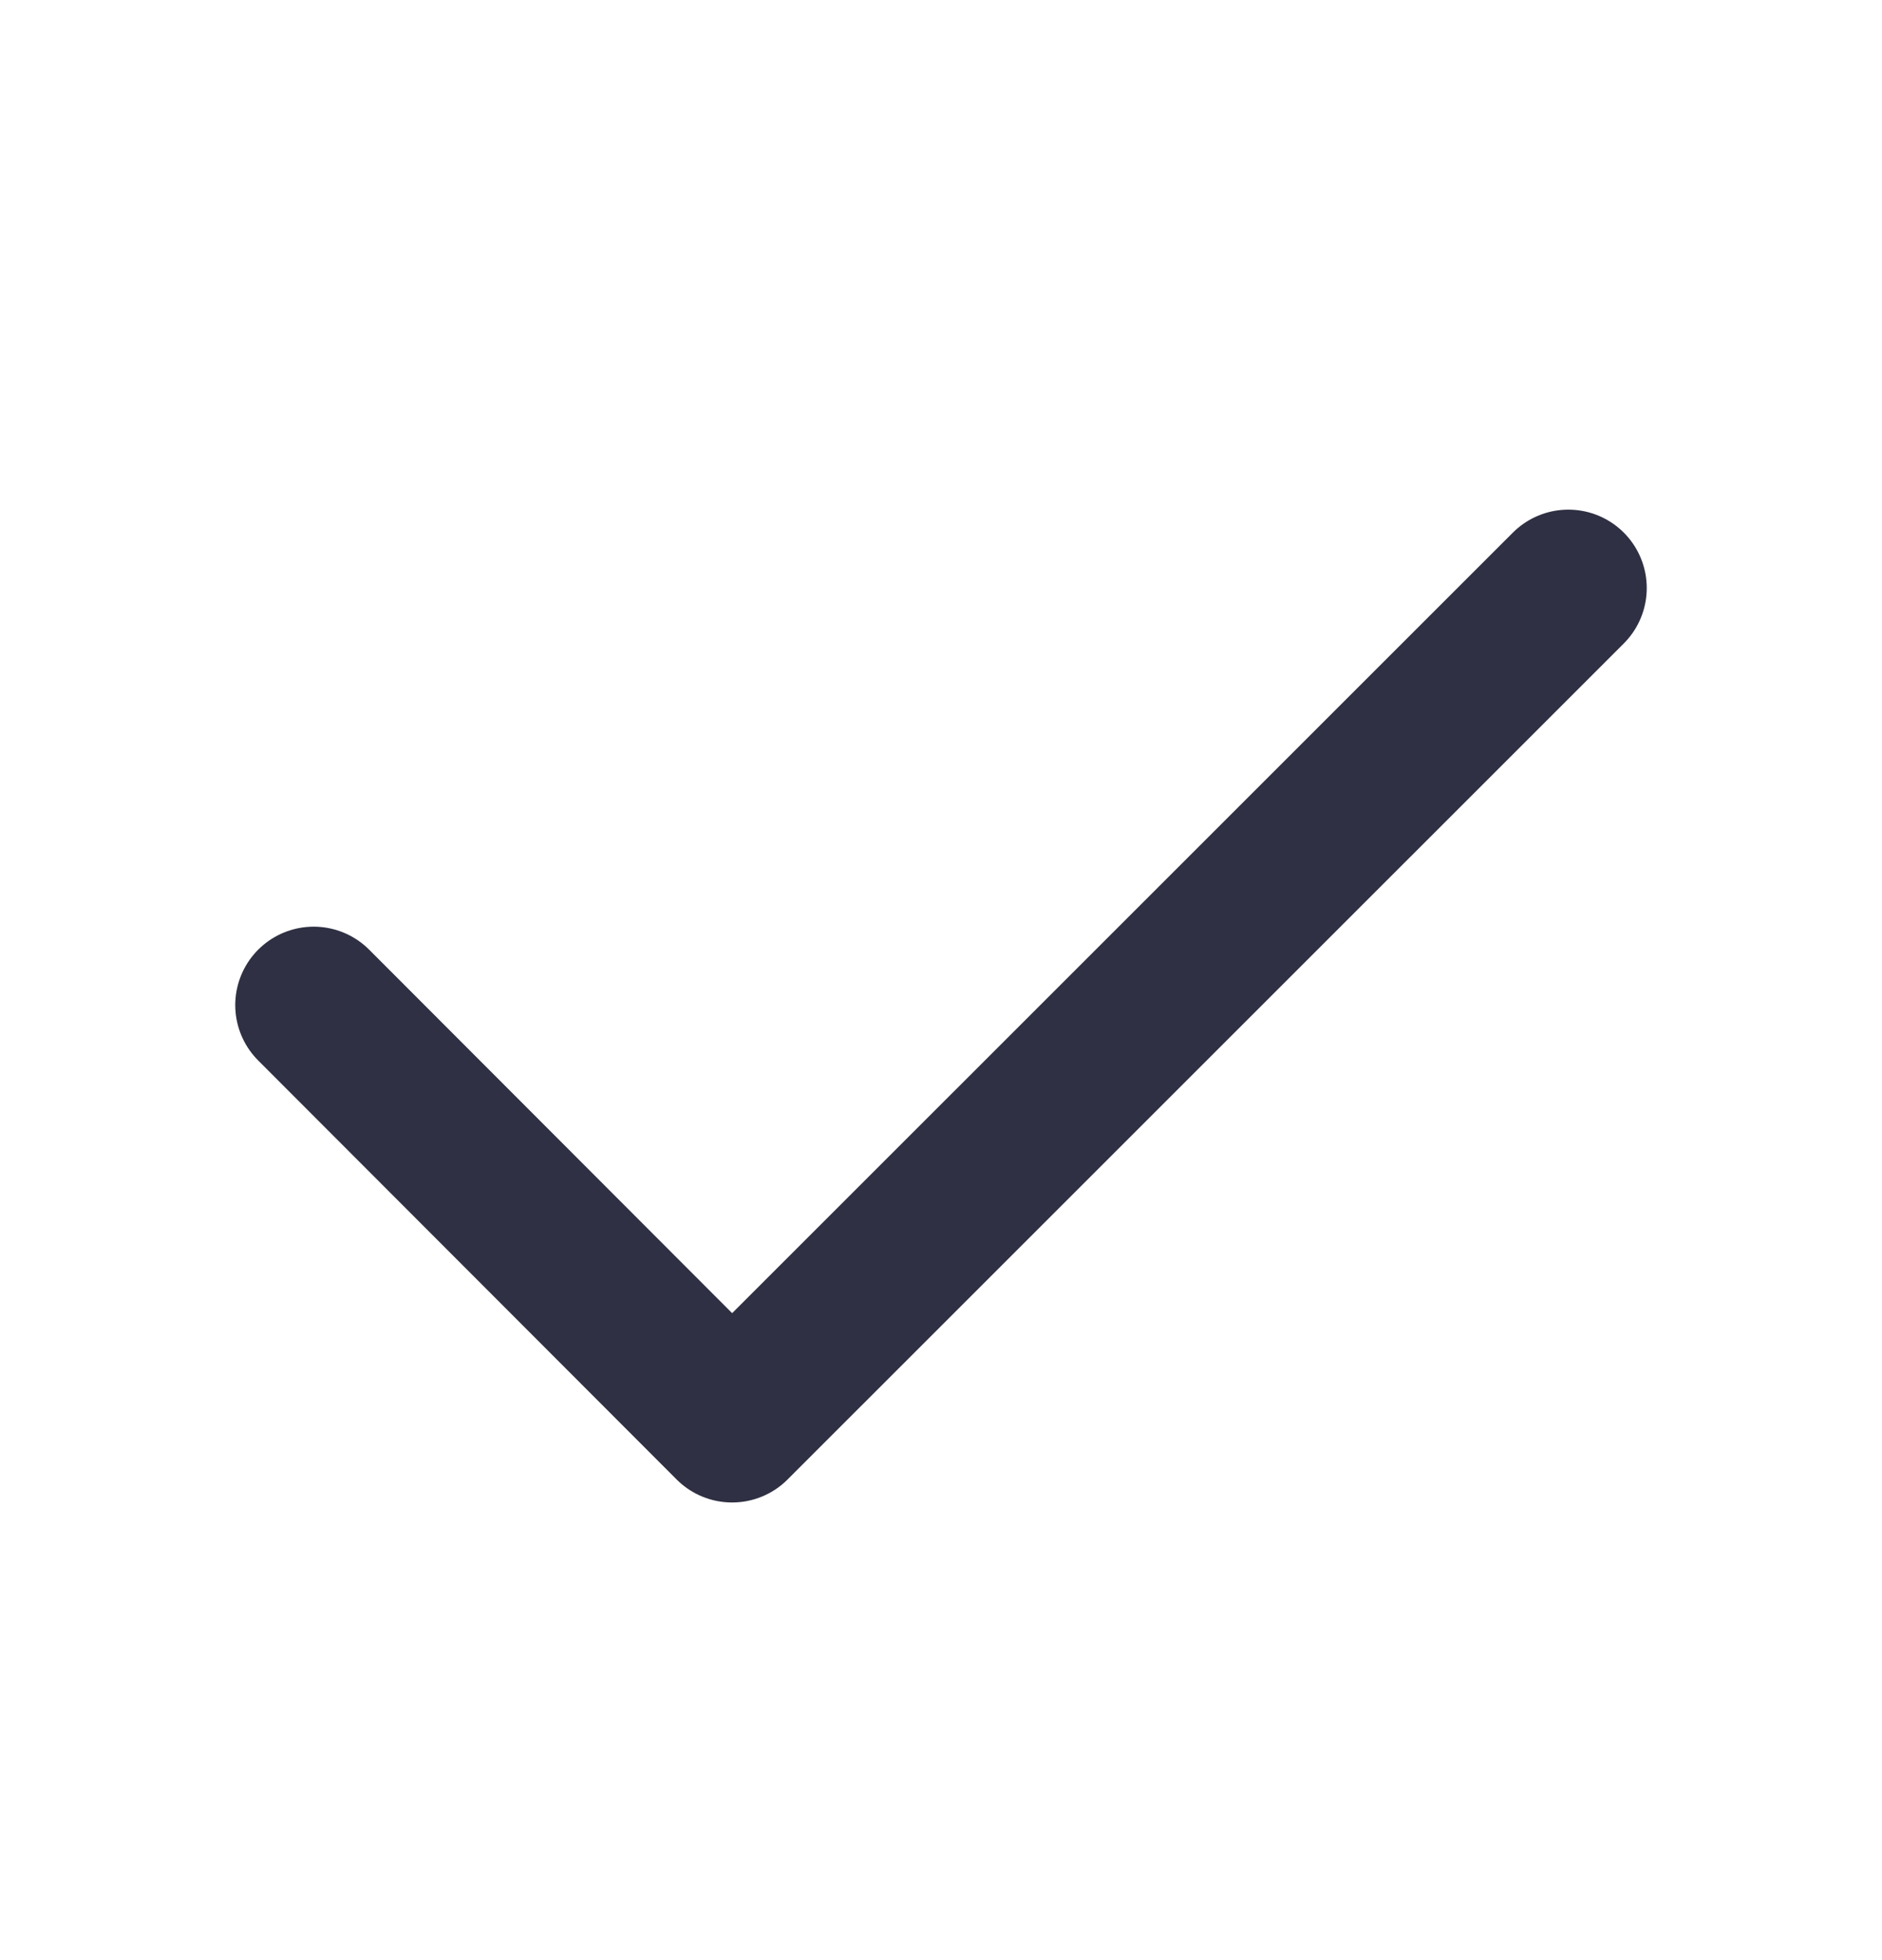 <svg width="24" height="25" viewBox="0 0 24 25" fill="none" xmlns="http://www.w3.org/2000/svg">
    <path d="M20 7.5 9.336 18.163 4 12.819" stroke="#2F3043" stroke-width="2" stroke-linecap="round" stroke-linejoin="round"/>
</svg>
